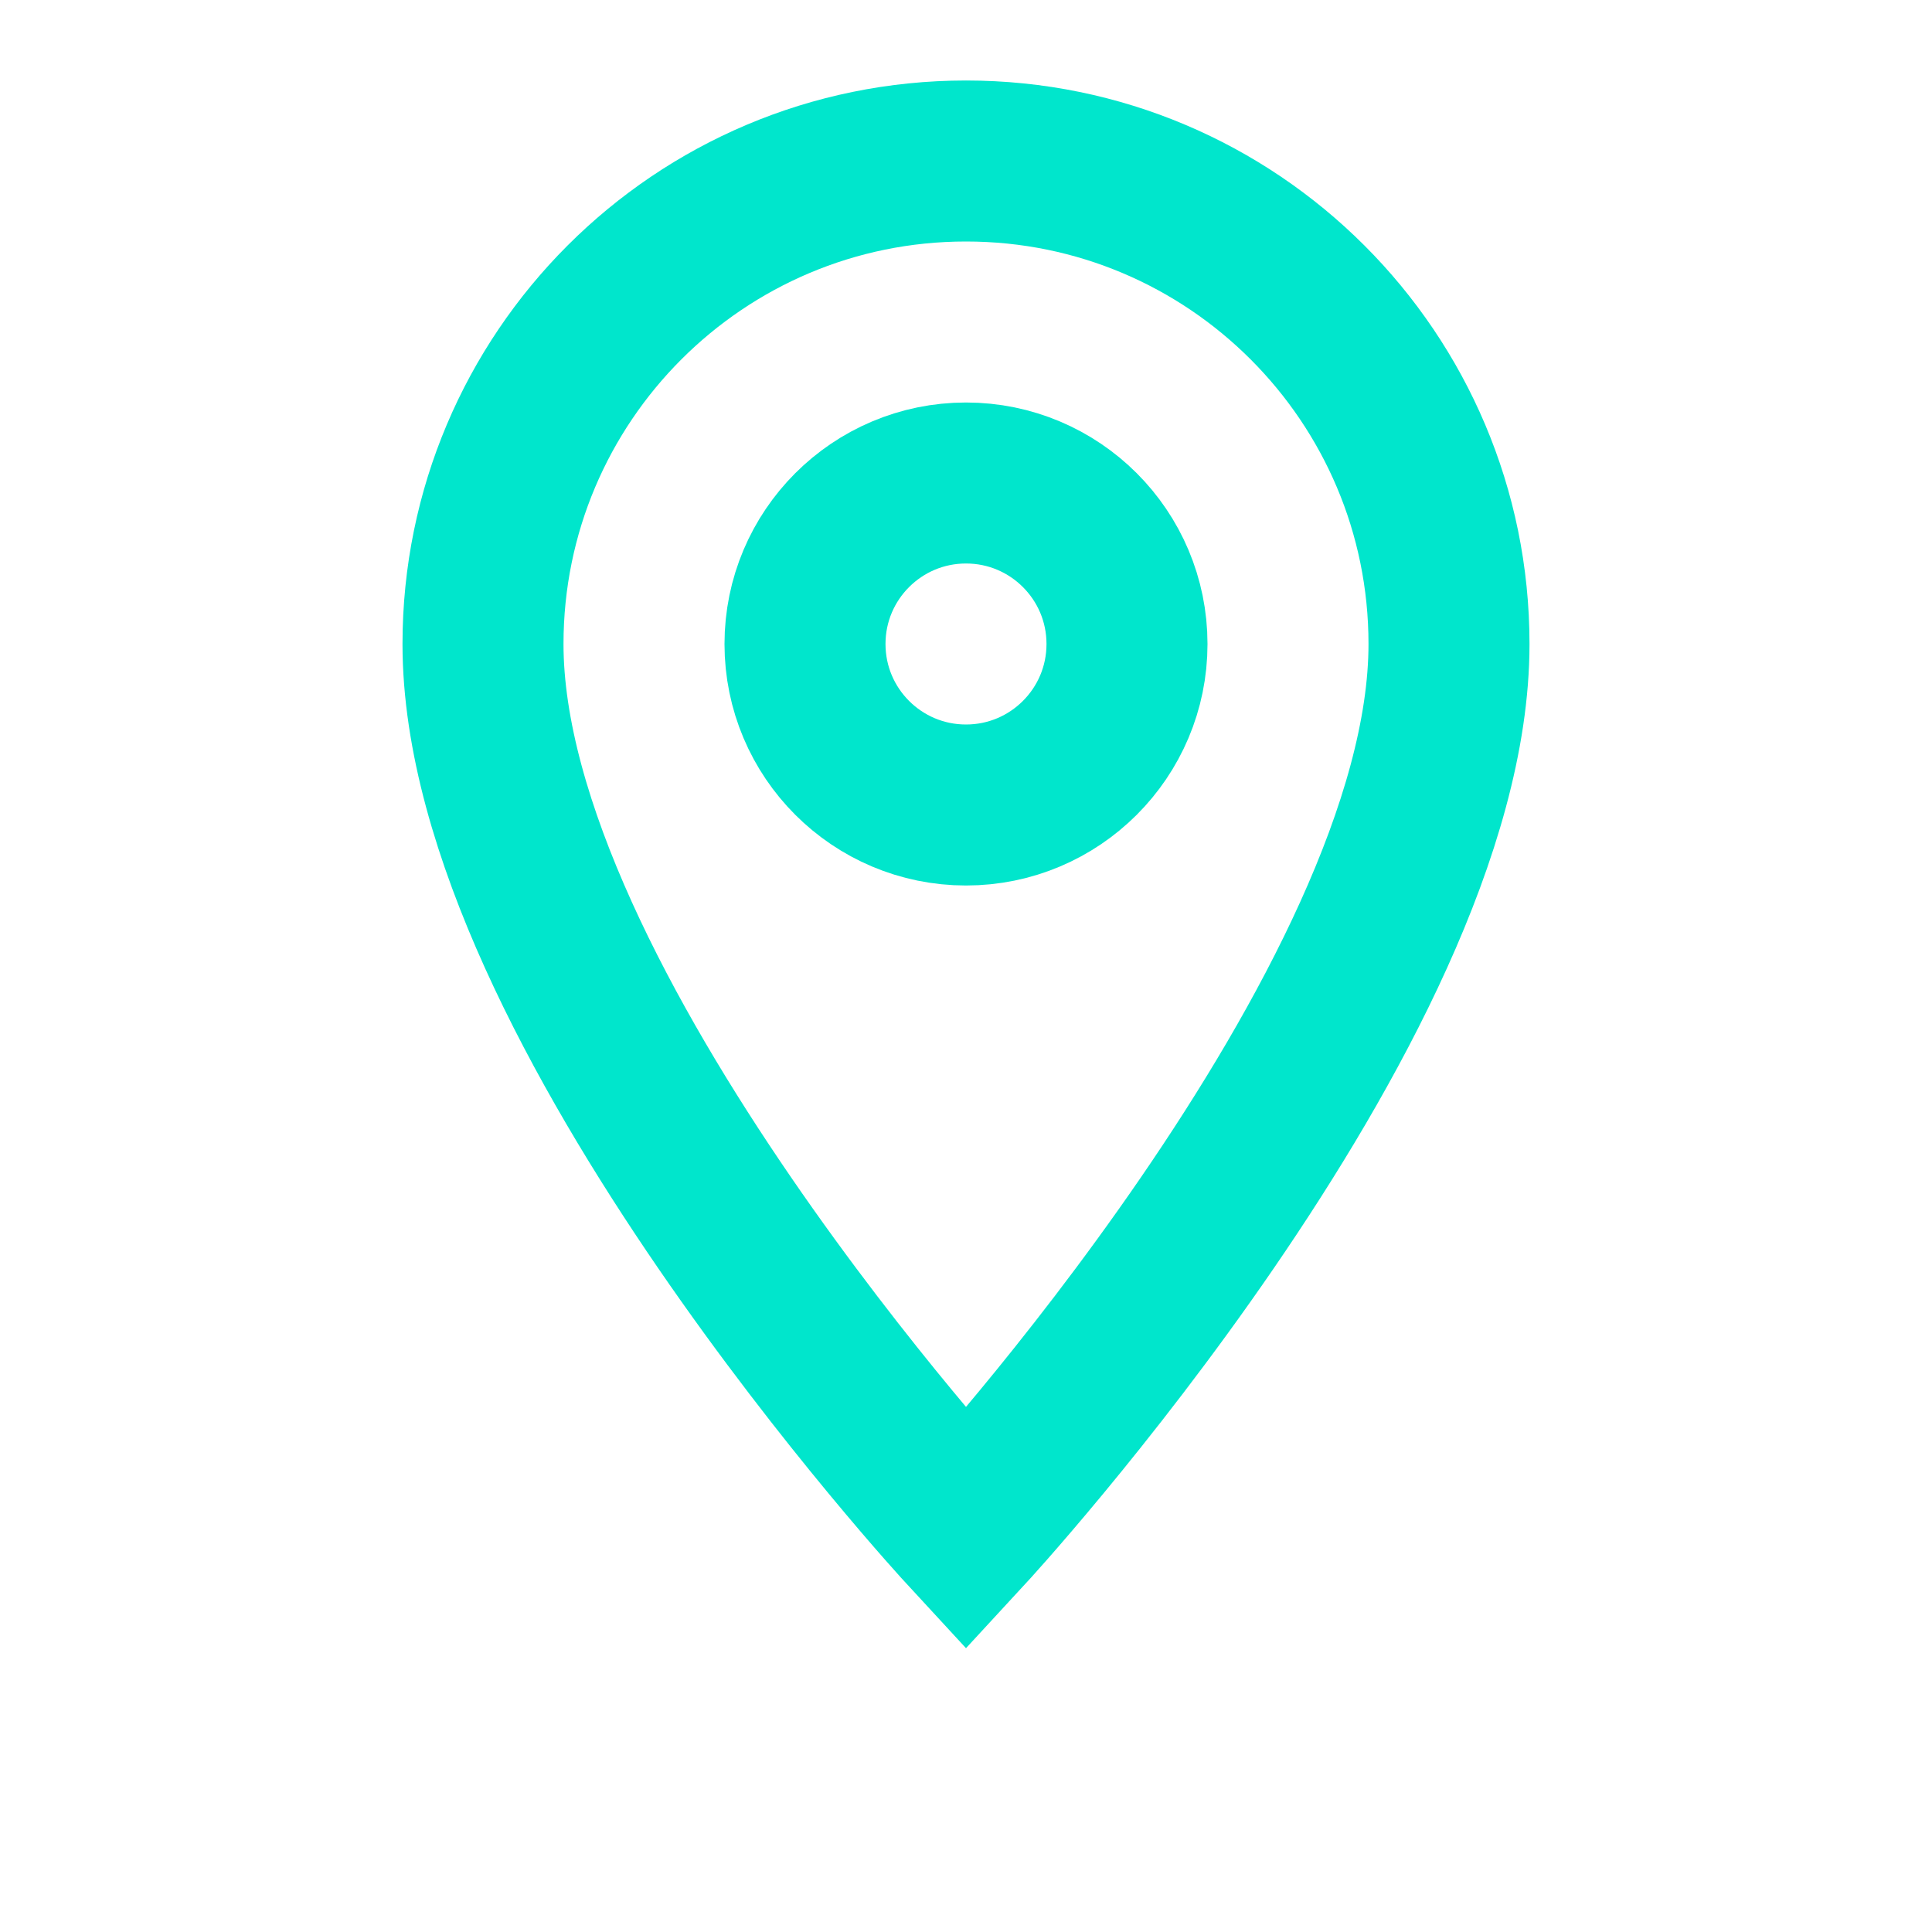 <?xml version="1.0" encoding="UTF-8"?>
<svg width="24px" height="24px" viewBox="0 0 24 24" version="1.1" xmlns="http://www.w3.org/2000/svg">
    <g stroke="none" stroke-width="1" fill="none" fill-rule="evenodd">
        <path d="M12,2 C15.314,2 18,4.686 18,8 C18,12.5 12,19 12,19 C12,19 6,12.5 6,8 C6,4.686 8.686,2 12,2 Z" stroke="#00E6CC" stroke-width="2"></path>
        <circle stroke="#00E6CC" stroke-width="2" cx="12" cy="8" r="2"></circle>
    </g>
</svg>
